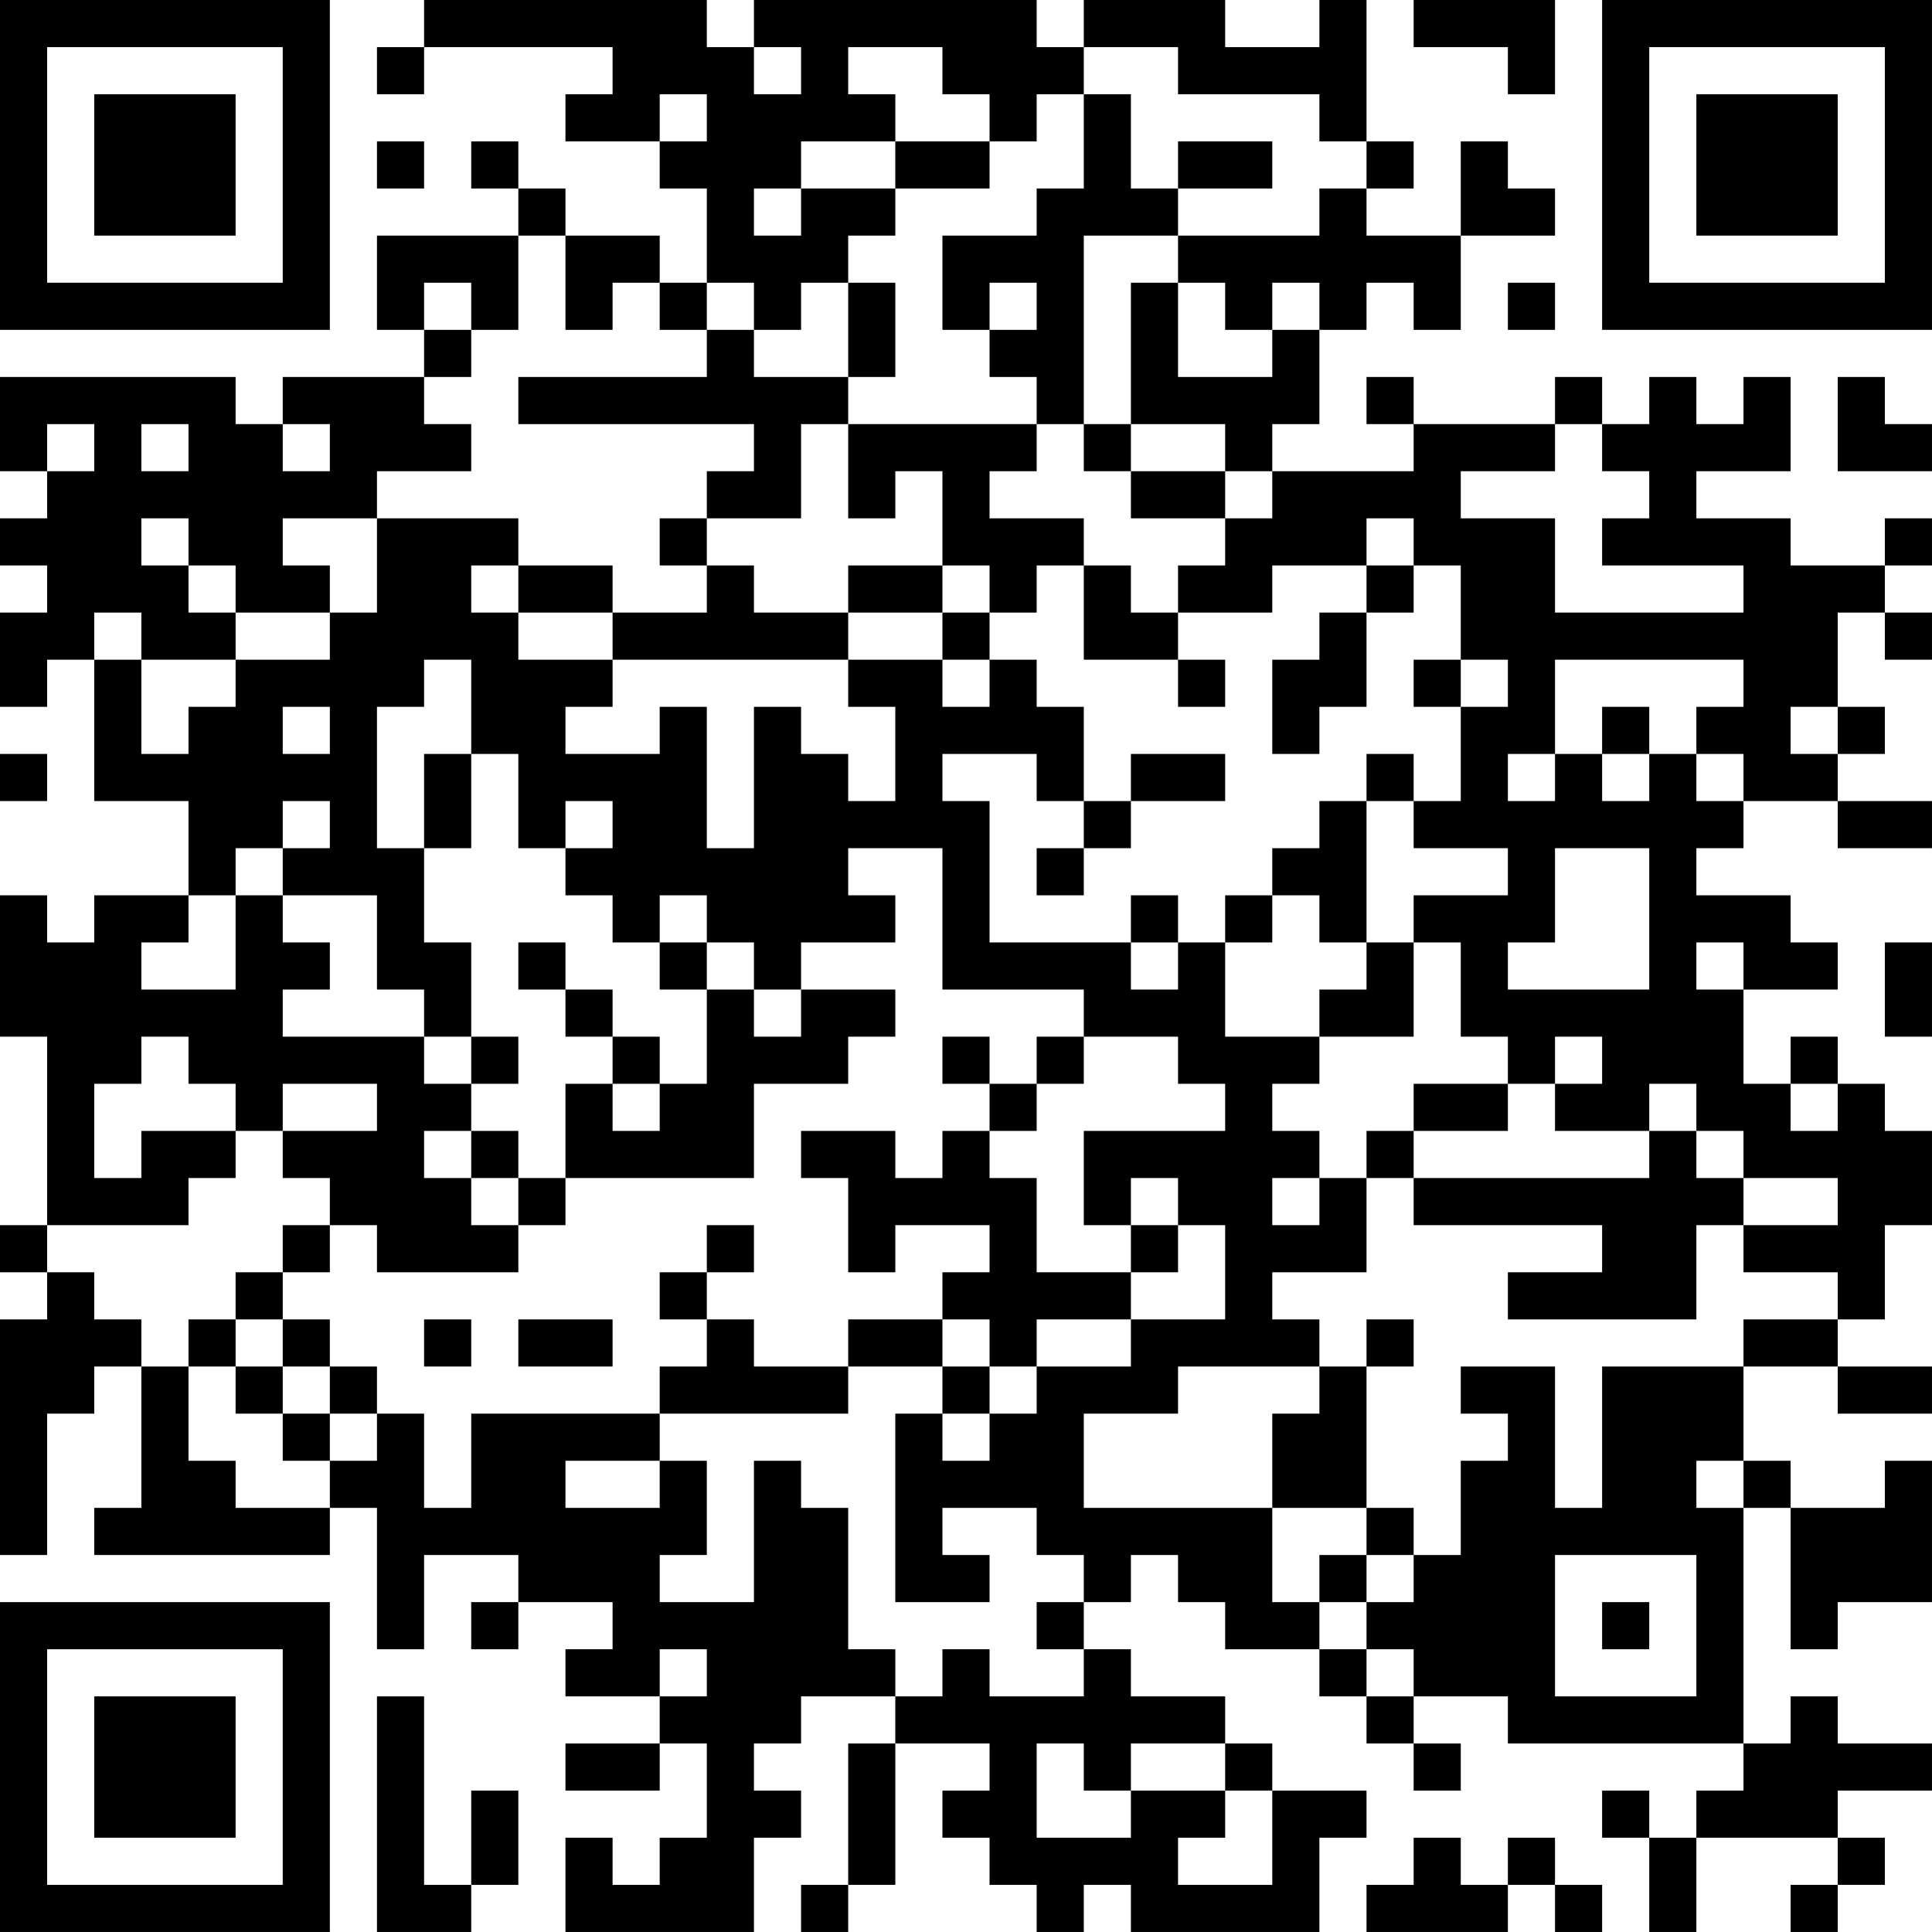 <?xml version="1.0" encoding="UTF-8"?>
<svg xmlns="http://www.w3.org/2000/svg" version="1.1" width="400" height="400" viewBox="0 0 400 400"><rect x="0" y="0" width="400" height="400" fill="#ffffff"/><g transform="scale(9.756)"><g transform="translate(0,0)"><path fill-rule="evenodd" d="M9 0L9 1L8 1L8 2L9 2L9 1L13 1L13 2L12 2L12 3L14 3L14 4L15 4L15 6L14 6L14 5L12 5L12 4L11 4L11 3L10 3L10 4L11 4L11 5L8 5L8 7L9 7L9 8L6 8L6 9L5 9L5 8L0 8L0 10L1 10L1 11L0 11L0 12L1 12L1 13L0 13L0 15L1 15L1 14L2 14L2 17L4 17L4 19L2 19L2 20L1 20L1 19L0 19L0 22L1 22L1 26L0 26L0 27L1 27L1 28L0 28L0 33L1 33L1 30L2 30L2 29L3 29L3 32L2 32L2 33L7 33L7 32L8 32L8 35L9 35L9 33L11 33L11 34L10 34L10 35L11 35L11 34L13 34L13 35L12 35L12 36L14 36L14 37L12 37L12 38L14 38L14 37L15 37L15 39L14 39L14 40L13 40L13 39L12 39L12 41L16 41L16 39L17 39L17 38L16 38L16 37L17 37L17 36L19 36L19 37L18 37L18 40L17 40L17 41L18 41L18 40L19 40L19 37L21 37L21 38L20 38L20 39L21 39L21 40L22 40L22 41L23 41L23 40L24 40L24 41L28 41L28 39L29 39L29 38L27 38L27 37L26 37L26 36L24 36L24 35L23 35L23 34L24 34L24 33L25 33L25 34L26 34L26 35L28 35L28 36L29 36L29 37L30 37L30 38L31 38L31 37L30 37L30 36L32 36L32 37L37 37L37 38L36 38L36 39L35 39L35 38L34 38L34 39L35 39L35 41L36 41L36 39L39 39L39 40L38 40L38 41L39 41L39 40L40 40L40 39L39 39L39 38L41 38L41 37L39 37L39 36L38 36L38 37L37 37L37 32L38 32L38 35L39 35L39 34L41 34L41 31L40 31L40 32L38 32L38 31L37 31L37 29L39 29L39 30L41 30L41 29L39 29L39 28L40 28L40 26L41 26L41 24L40 24L40 23L39 23L39 22L38 22L38 23L37 23L37 21L39 21L39 20L38 20L38 19L36 19L36 18L37 18L37 17L39 17L39 18L41 18L41 17L39 17L39 16L40 16L40 15L39 15L39 13L40 13L40 14L41 14L41 13L40 13L40 12L41 12L41 11L40 11L40 12L38 12L38 11L36 11L36 10L38 10L38 8L37 8L37 9L36 9L36 8L35 8L35 9L34 9L34 8L33 8L33 9L30 9L30 8L29 8L29 9L30 9L30 10L27 10L27 9L28 9L28 7L29 7L29 6L30 6L30 7L31 7L31 5L33 5L33 4L32 4L32 3L31 3L31 5L29 5L29 4L30 4L30 3L29 3L29 0L28 0L28 1L26 1L26 0L23 0L23 1L22 1L22 0L16 0L16 1L15 1L15 0ZM30 0L30 1L32 1L32 2L33 2L33 0ZM16 1L16 2L17 2L17 1ZM18 1L18 2L19 2L19 3L17 3L17 4L16 4L16 5L17 5L17 4L19 4L19 5L18 5L18 6L17 6L17 7L16 7L16 6L15 6L15 7L14 7L14 6L13 6L13 7L12 7L12 5L11 5L11 7L10 7L10 6L9 6L9 7L10 7L10 8L9 8L9 9L10 9L10 10L8 10L8 11L6 11L6 12L7 12L7 13L5 13L5 12L4 12L4 11L3 11L3 12L4 12L4 13L5 13L5 14L3 14L3 13L2 13L2 14L3 14L3 16L4 16L4 15L5 15L5 14L7 14L7 13L8 13L8 11L11 11L11 12L10 12L10 13L11 13L11 14L13 14L13 15L12 15L12 16L14 16L14 15L15 15L15 18L16 18L16 15L17 15L17 16L18 16L18 17L19 17L19 15L18 15L18 14L20 14L20 15L21 15L21 14L22 14L22 15L23 15L23 17L22 17L22 16L20 16L20 17L21 17L21 20L24 20L24 21L25 21L25 20L26 20L26 22L28 22L28 23L27 23L27 24L28 24L28 25L27 25L27 26L28 26L28 25L29 25L29 27L27 27L27 28L28 28L28 29L25 29L25 30L23 30L23 32L27 32L27 34L28 34L28 35L29 35L29 36L30 36L30 35L29 35L29 34L30 34L30 33L31 33L31 31L32 31L32 30L31 30L31 29L33 29L33 32L34 32L34 29L37 29L37 28L39 28L39 27L37 27L37 26L39 26L39 25L37 25L37 24L36 24L36 23L35 23L35 24L33 24L33 23L34 23L34 22L33 22L33 23L32 23L32 22L31 22L31 20L30 20L30 19L32 19L32 18L30 18L30 17L31 17L31 15L32 15L32 14L31 14L31 12L30 12L30 11L29 11L29 12L27 12L27 13L25 13L25 12L26 12L26 11L27 11L27 10L26 10L26 9L24 9L24 6L25 6L25 8L27 8L27 7L28 7L28 6L27 6L27 7L26 7L26 6L25 6L25 5L28 5L28 4L29 4L29 3L28 3L28 2L25 2L25 1L23 1L23 2L22 2L22 3L21 3L21 2L20 2L20 1ZM14 2L14 3L15 3L15 2ZM23 2L23 4L22 4L22 5L20 5L20 7L21 7L21 8L22 8L22 9L18 9L18 8L19 8L19 6L18 6L18 8L16 8L16 7L15 7L15 8L11 8L11 9L16 9L16 10L15 10L15 11L14 11L14 12L15 12L15 13L13 13L13 12L11 12L11 13L13 13L13 14L18 14L18 13L20 13L20 14L21 14L21 13L22 13L22 12L23 12L23 14L25 14L25 15L26 15L26 14L25 14L25 13L24 13L24 12L23 12L23 11L21 11L21 10L22 10L22 9L23 9L23 10L24 10L24 11L26 11L26 10L24 10L24 9L23 9L23 5L25 5L25 4L27 4L27 3L25 3L25 4L24 4L24 2ZM8 3L8 4L9 4L9 3ZM19 3L19 4L21 4L21 3ZM21 6L21 7L22 7L22 6ZM32 6L32 7L33 7L33 6ZM39 8L39 10L41 10L41 9L40 9L40 8ZM1 9L1 10L2 10L2 9ZM3 9L3 10L4 10L4 9ZM6 9L6 10L7 10L7 9ZM17 9L17 11L15 11L15 12L16 12L16 13L18 13L18 12L20 12L20 13L21 13L21 12L20 12L20 10L19 10L19 11L18 11L18 9ZM33 9L33 10L31 10L31 11L33 11L33 13L37 13L37 12L34 12L34 11L35 11L35 10L34 10L34 9ZM29 12L29 13L28 13L28 14L27 14L27 16L28 16L28 15L29 15L29 13L30 13L30 12ZM9 14L9 15L8 15L8 18L9 18L9 20L10 20L10 22L9 22L9 21L8 21L8 19L6 19L6 18L7 18L7 17L6 17L6 18L5 18L5 19L4 19L4 20L3 20L3 21L5 21L5 19L6 19L6 20L7 20L7 21L6 21L6 22L9 22L9 23L10 23L10 24L9 24L9 25L10 25L10 26L11 26L11 27L8 27L8 26L7 26L7 25L6 25L6 24L8 24L8 23L6 23L6 24L5 24L5 23L4 23L4 22L3 22L3 23L2 23L2 25L3 25L3 24L5 24L5 25L4 25L4 26L1 26L1 27L2 27L2 28L3 28L3 29L4 29L4 31L5 31L5 32L7 32L7 31L8 31L8 30L9 30L9 32L10 32L10 30L14 30L14 31L12 31L12 32L14 32L14 31L15 31L15 33L14 33L14 34L16 34L16 31L17 31L17 32L18 32L18 35L19 35L19 36L20 36L20 35L21 35L21 36L23 36L23 35L22 35L22 34L23 34L23 33L22 33L22 32L20 32L20 33L21 33L21 34L19 34L19 30L20 30L20 31L21 31L21 30L22 30L22 29L24 29L24 28L26 28L26 26L25 26L25 25L24 25L24 26L23 26L23 24L26 24L26 23L25 23L25 22L23 22L23 21L20 21L20 18L18 18L18 19L19 19L19 20L17 20L17 21L16 21L16 20L15 20L15 19L14 19L14 20L13 20L13 19L12 19L12 18L13 18L13 17L12 17L12 18L11 18L11 16L10 16L10 14ZM30 14L30 15L31 15L31 14ZM33 14L33 16L32 16L32 17L33 17L33 16L34 16L34 17L35 17L35 16L36 16L36 17L37 17L37 16L36 16L36 15L37 15L37 14ZM6 15L6 16L7 16L7 15ZM34 15L34 16L35 16L35 15ZM38 15L38 16L39 16L39 15ZM0 16L0 17L1 17L1 16ZM9 16L9 18L10 18L10 16ZM24 16L24 17L23 17L23 18L22 18L22 19L23 19L23 18L24 18L24 17L26 17L26 16ZM29 16L29 17L28 17L28 18L27 18L27 19L26 19L26 20L27 20L27 19L28 19L28 20L29 20L29 21L28 21L28 22L30 22L30 20L29 20L29 17L30 17L30 16ZM33 18L33 20L32 20L32 21L35 21L35 18ZM24 19L24 20L25 20L25 19ZM11 20L11 21L12 21L12 22L13 22L13 23L12 23L12 25L11 25L11 24L10 24L10 25L11 25L11 26L12 26L12 25L16 25L16 23L18 23L18 22L19 22L19 21L17 21L17 22L16 22L16 21L15 21L15 20L14 20L14 21L15 21L15 23L14 23L14 22L13 22L13 21L12 21L12 20ZM36 20L36 21L37 21L37 20ZM40 20L40 22L41 22L41 20ZM10 22L10 23L11 23L11 22ZM20 22L20 23L21 23L21 24L20 24L20 25L19 25L19 24L17 24L17 25L18 25L18 27L19 27L19 26L21 26L21 27L20 27L20 28L18 28L18 29L16 29L16 28L15 28L15 27L16 27L16 26L15 26L15 27L14 27L14 28L15 28L15 29L14 29L14 30L18 30L18 29L20 29L20 30L21 30L21 29L22 29L22 28L24 28L24 27L25 27L25 26L24 26L24 27L22 27L22 25L21 25L21 24L22 24L22 23L23 23L23 22L22 22L22 23L21 23L21 22ZM13 23L13 24L14 24L14 23ZM30 23L30 24L29 24L29 25L30 25L30 26L34 26L34 27L32 27L32 28L36 28L36 26L37 26L37 25L36 25L36 24L35 24L35 25L30 25L30 24L32 24L32 23ZM38 23L38 24L39 24L39 23ZM6 26L6 27L5 27L5 28L4 28L4 29L5 29L5 30L6 30L6 31L7 31L7 30L8 30L8 29L7 29L7 28L6 28L6 27L7 27L7 26ZM5 28L5 29L6 29L6 30L7 30L7 29L6 29L6 28ZM9 28L9 29L10 29L10 28ZM11 28L11 29L13 29L13 28ZM20 28L20 29L21 29L21 28ZM29 28L29 29L28 29L28 30L27 30L27 32L29 32L29 33L28 33L28 34L29 34L29 33L30 33L30 32L29 32L29 29L30 29L30 28ZM36 31L36 32L37 32L37 31ZM33 33L33 36L36 36L36 33ZM34 34L34 35L35 35L35 34ZM14 35L14 36L15 36L15 35ZM8 36L8 41L10 41L10 40L11 40L11 38L10 38L10 40L9 40L9 36ZM22 37L22 39L24 39L24 38L26 38L26 39L25 39L25 40L27 40L27 38L26 38L26 37L24 37L24 38L23 38L23 37ZM30 39L30 40L29 40L29 41L32 41L32 40L33 40L33 41L34 41L34 40L33 40L33 39L32 39L32 40L31 40L31 39ZM0 0L0 7L7 7L7 0ZM1 1L1 6L6 6L6 1ZM2 2L2 5L5 5L5 2ZM34 0L34 7L41 7L41 0ZM35 1L35 6L40 6L40 1ZM36 2L36 5L39 5L39 2ZM0 34L0 41L7 41L7 34ZM1 35L1 40L6 40L6 35ZM2 36L2 39L5 39L5 36Z" fill="#000000"/></g></g></svg>

